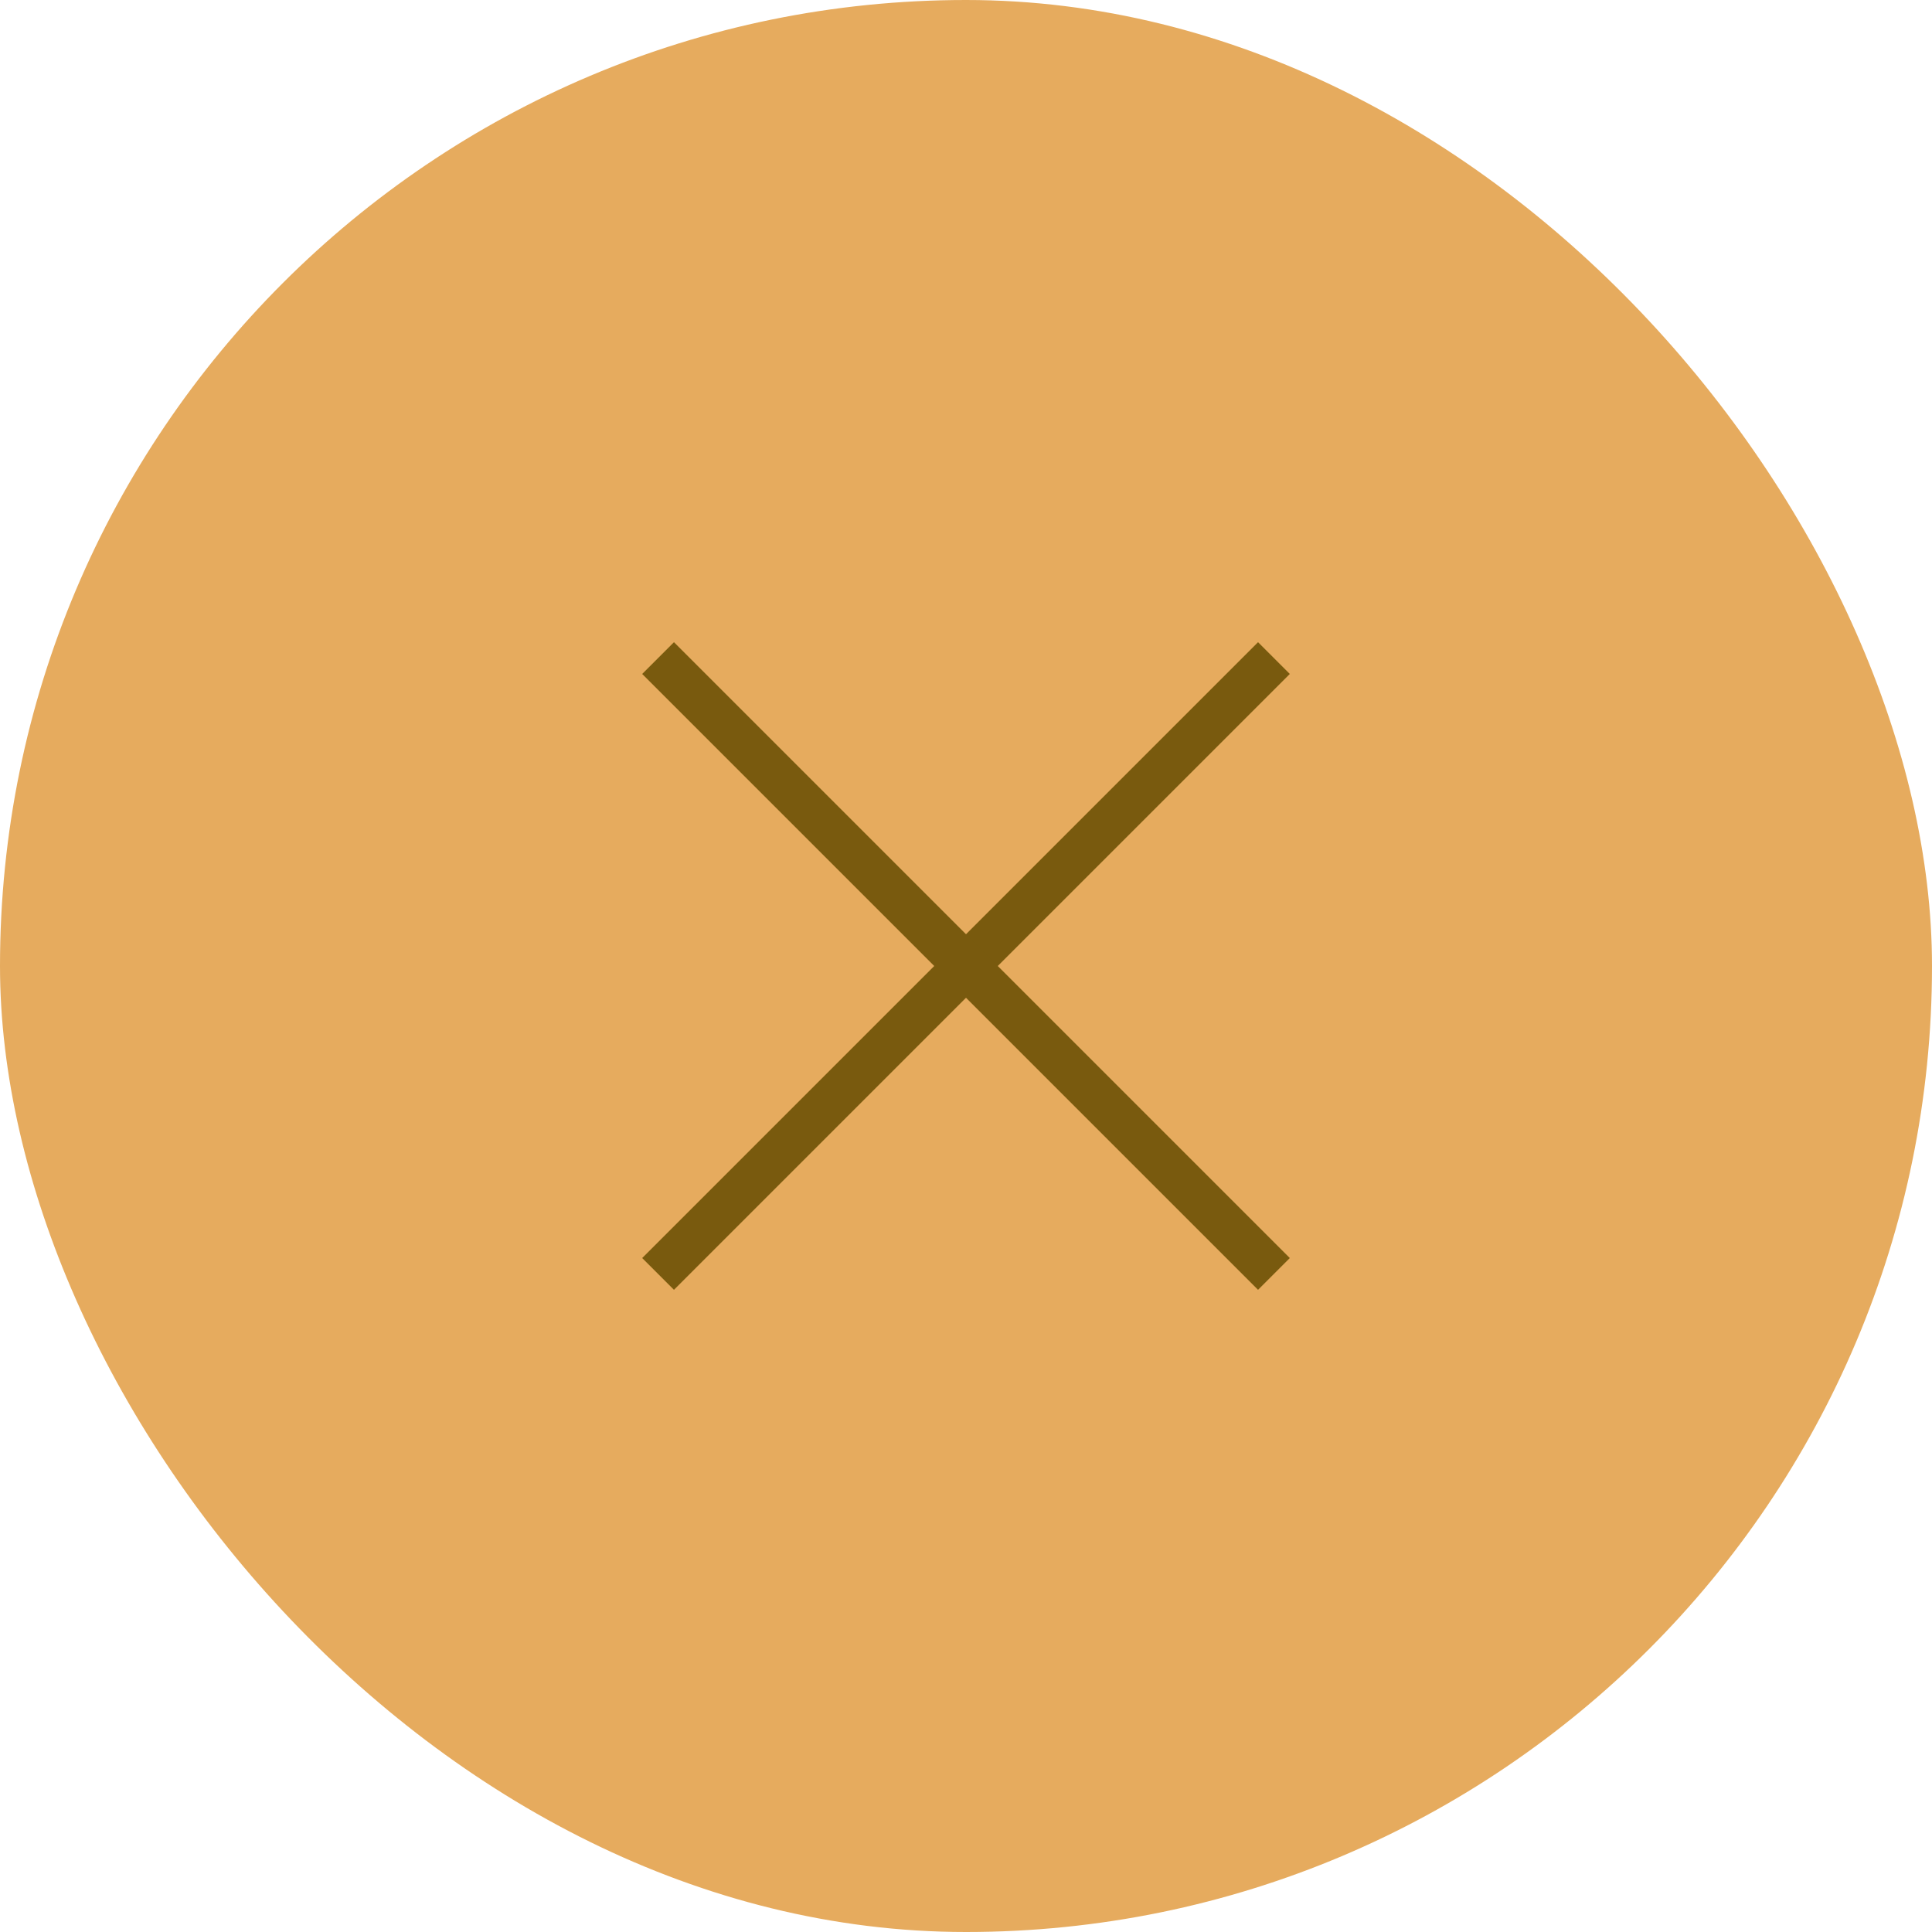 <svg width="43" height="43" viewBox="0 0 43 43" fill="none" xmlns="http://www.w3.org/2000/svg">
<g id="Frame 50683">
<rect width="43" height="43" rx="21.5" fill="#E6AB5E"/>
<g id="Group 50157">
<path id="Vector" d="M28 15L15 28" stroke="#795A0E" stroke-linecap="square" stroke-linejoin="round"/>
<path id="Vector_2" d="M28 28L15 15" stroke="#795A0E" stroke-linecap="square" stroke-linejoin="round"/>
</g>
</g>
</svg>
